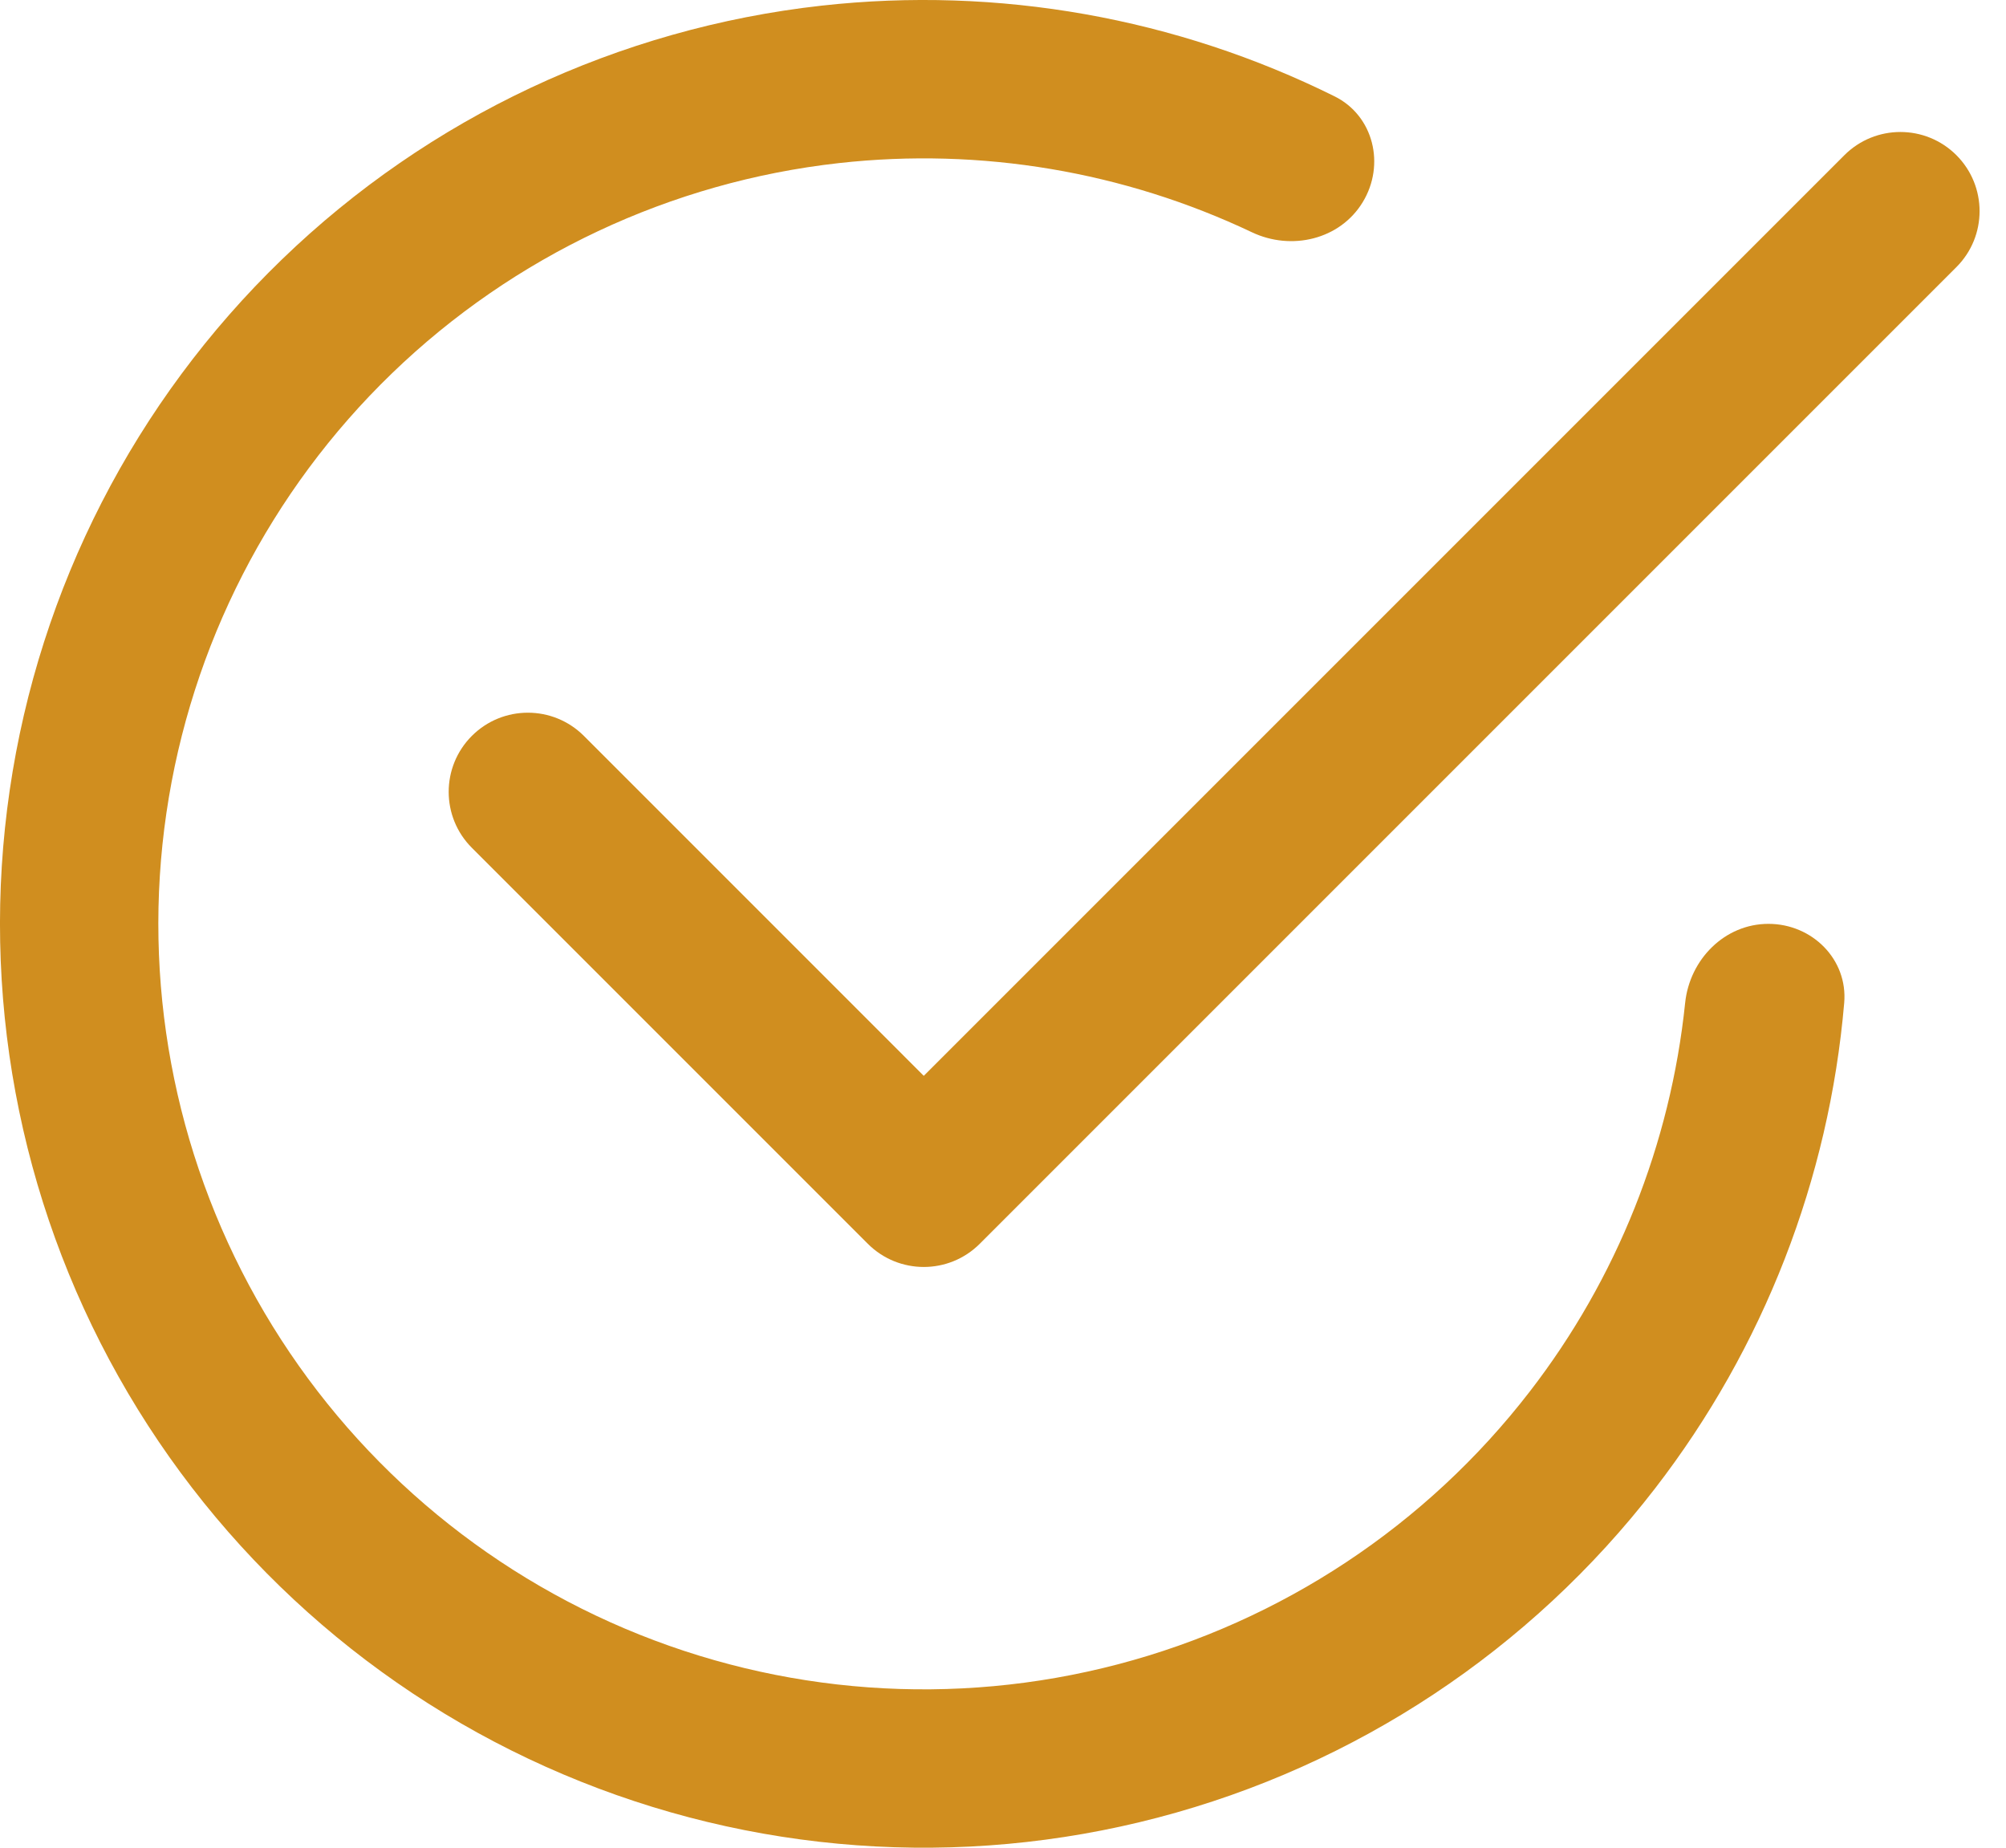 <svg xmlns="http://www.w3.org/2000/svg" width="38" height="35" viewBox="0 0 38 35" fill="none"><path d="M15.563 0.107C18.91 -0.265 22.283 0.337 25.281 1.825C26.023 2.193 26.245 3.123 25.814 3.83C25.384 4.538 24.464 4.755 23.716 4.4C21.29 3.249 18.583 2.79 15.895 3.089C12.709 3.444 9.73 4.845 7.425 7.072C5.119 9.3 3.616 12.23 3.152 15.402C2.688 18.575 3.289 21.811 4.86 24.605C6.431 27.4 8.884 29.596 11.836 30.849C14.787 32.101 18.071 32.34 21.173 31.527C24.274 30.715 27.019 28.898 28.978 26.36C30.631 24.22 31.645 21.668 31.922 18.997C32.008 18.173 32.671 17.5 33.5 17.5C34.328 17.5 35.006 18.173 34.935 18.998C34.649 22.333 33.411 25.527 31.353 28.193C28.989 31.256 25.676 33.45 21.932 34.43C18.189 35.41 14.227 35.121 10.665 33.609C7.103 32.098 4.141 29.449 2.245 26.076C0.349 22.703 -0.376 18.797 0.184 14.968C0.744 11.139 2.557 7.604 5.34 4.915C8.122 2.226 11.717 0.536 15.563 0.107Z" fill="#D08E1F"></path><path d="M34.939 2.939C35.525 2.354 36.474 2.354 37.06 2.939C37.646 3.525 37.646 4.475 37.06 5.06L18.56 23.56C17.974 24.146 17.025 24.146 16.439 23.56L8.939 16.06C8.353 15.475 8.353 14.525 8.939 13.939C9.525 13.354 10.474 13.354 11.06 13.939L17.499 20.379L34.939 2.939Z" fill="#D08E1F"></path></svg>